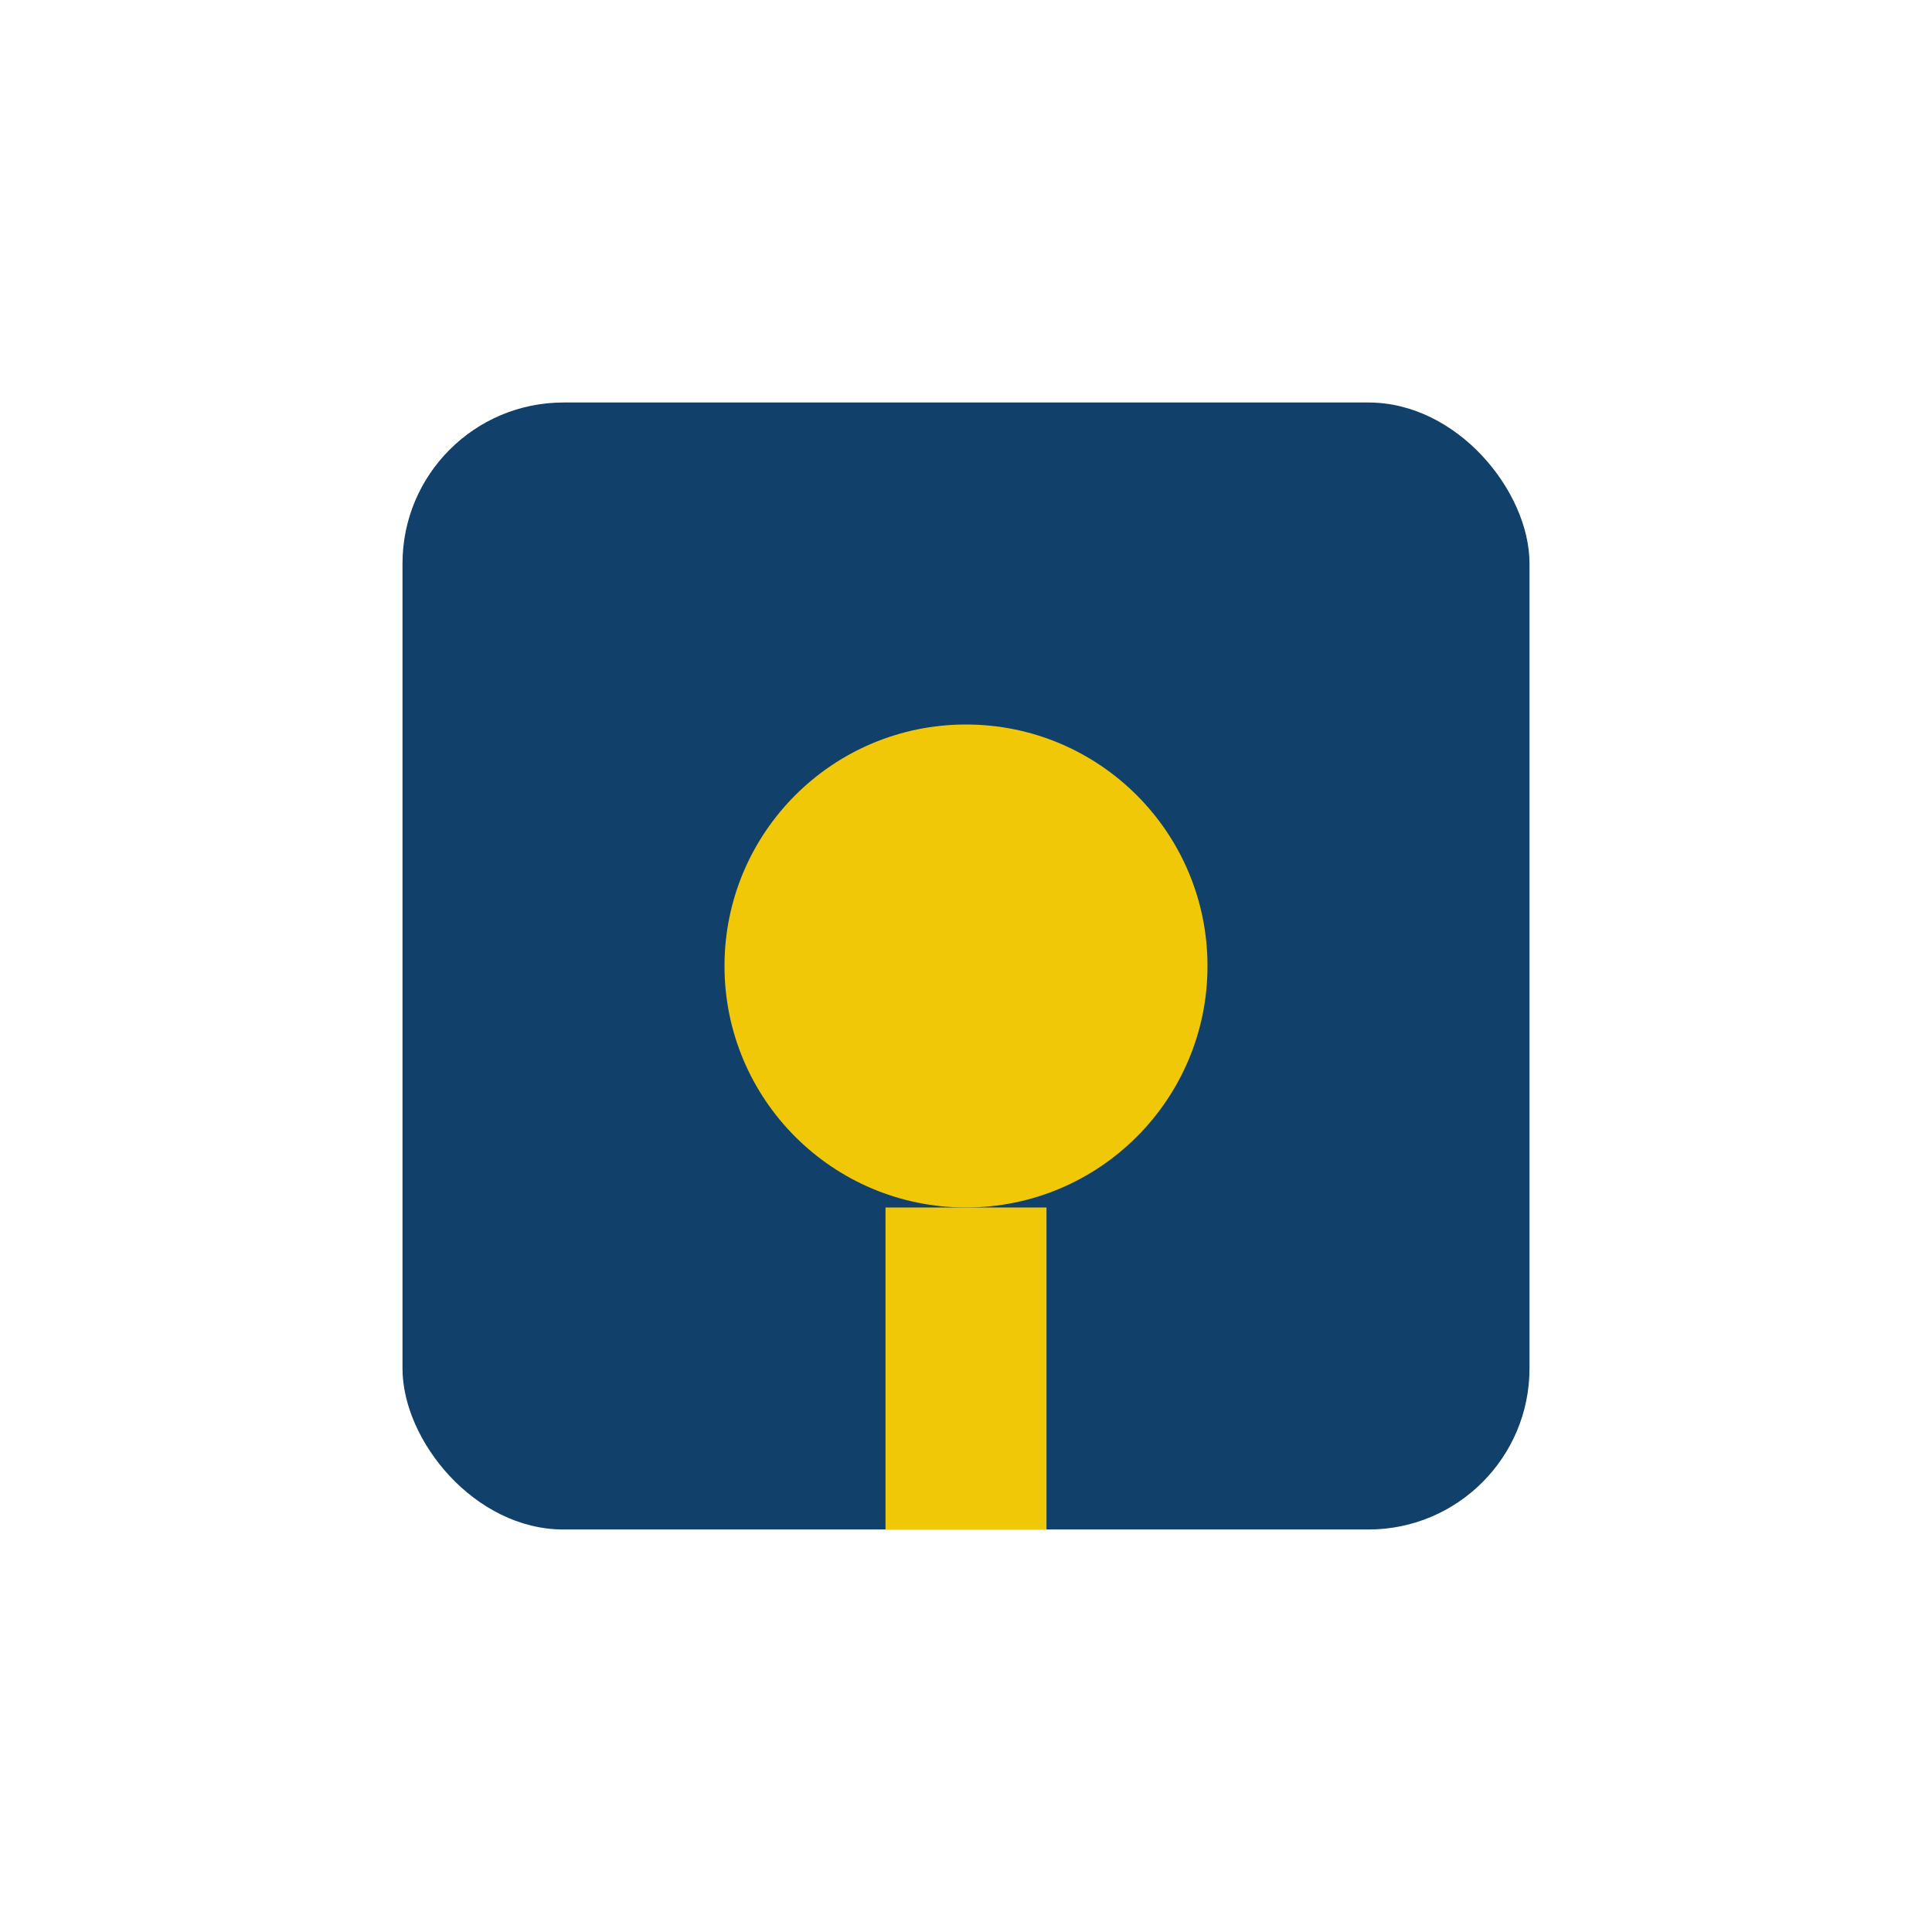 <?xml version="1.0" encoding="UTF-8"?>
<svg xmlns="http://www.w3.org/2000/svg" width="24" height="24" viewBox="0 0 24 24"><rect x="5" y="5" width="14" height="14" rx="2" fill="#11406A"/><circle cx="12" cy="12" r="3" fill="#F0C808"/><path d="M12 15v4" stroke="#F0C808" stroke-width="2"/></svg>